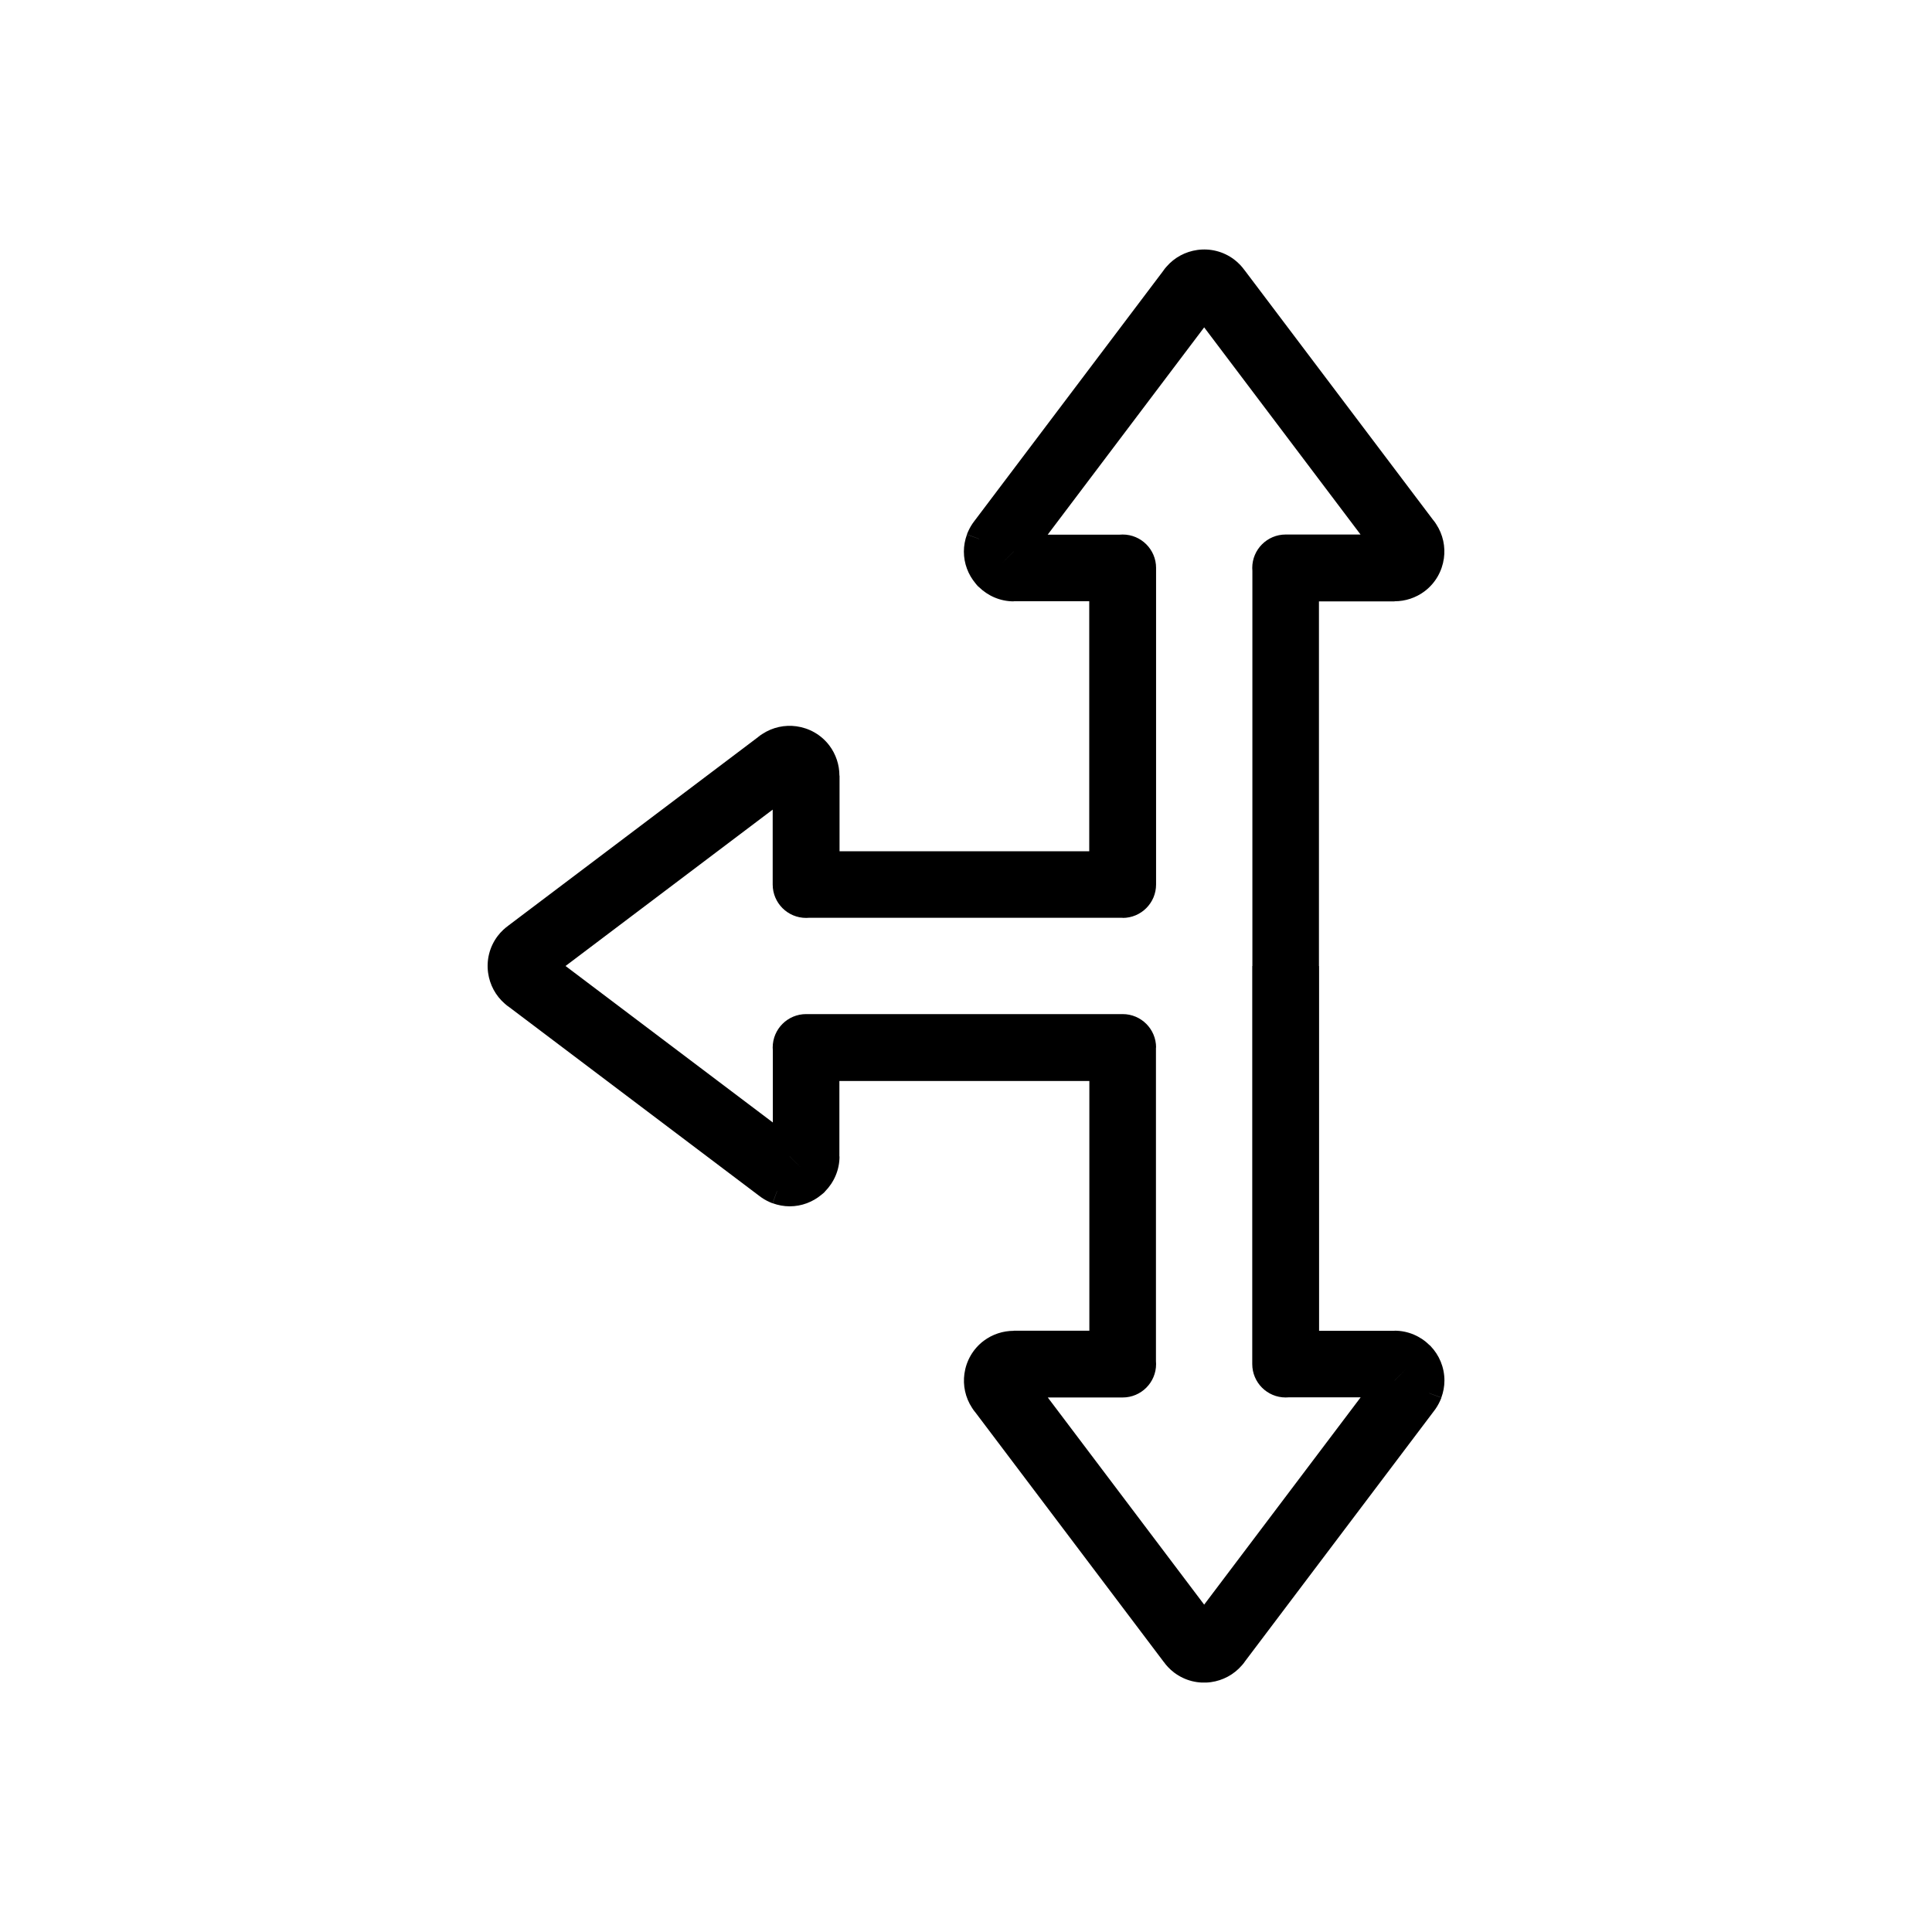 <?xml version="1.0" encoding="UTF-8"?>
<!-- Uploaded to: ICON Repo, www.iconrepo.com, Generator: ICON Repo Mixer Tools -->
<svg fill="#000000" width="800px" height="800px" version="1.1" viewBox="144 144 512 512" xmlns="http://www.w3.org/2000/svg">
 <path d="m432.66 369.58v-66.246h-20.008v0.035c-3.609 0-6.898-1.48-9.309-3.871l-0.016-0.016-0.02 0.02c-0.285-0.285-0.547-0.586-0.785-0.898-1.926-2.305-3.086-5.25-3.086-8.445 0-1.539 0.289-3.062 0.816-4.508l3.219 1.168 0.012-0.012-3.246-1.188c0.102-0.273 0.211-0.539 0.336-0.793 0.445-1.004 1.016-1.945 1.691-2.809l0.297-0.391 49.66-65.785c0.133-0.199 0.273-0.398 0.422-0.59 0.148-0.191 0.301-0.371 0.461-0.547 2.16-2.512 5.098-4.027 8.195-4.461 3.344-0.469 6.863 0.34 9.77 2.531 0.578 0.434 1.129 0.938 1.652 1.492 0.375 0.398 0.734 0.836 1.07 1.305l0.008-0.004 49.949 66.168 0.109 0.129c0.281 0.336 0.531 0.688 0.754 1.051 1.812 2.758 2.465 5.984 2.035 9.059-0.469 3.356-2.211 6.531-5.117 8.723-1.141 0.863-2.418 1.516-3.766 1.969-1.355 0.453-2.769 0.676-4.188 0.676v0.035h-20.039v96.637h0.035v96.668h20.008v-0.035c3.617 0 6.914 1.484 9.328 3.891l0.016-0.016c0.062 0.062 0.121 0.125 0.18 0.188 2.285 2.375 3.688 5.602 3.688 9.156 0 1.539-0.289 3.062-0.816 4.508l-3.219-1.168-0.012 0.012 3.246 1.188c-0.102 0.273-0.211 0.539-0.336 0.793-0.445 1.004-1.016 1.945-1.691 2.809l-0.297 0.391-49.66 65.785c-0.133 0.199-0.273 0.398-0.422 0.59-0.148 0.191-0.301 0.371-0.461 0.547-2.16 2.512-5.098 4.027-8.195 4.461-3.344 0.469-6.863-0.34-9.77-2.531-0.578-0.434-1.129-0.938-1.652-1.492-0.379-0.398-0.734-0.836-1.07-1.305l-0.008 0.004-49.949-66.168-0.109-0.129c-0.281-0.34-0.535-0.691-0.758-1.055-1.812-2.758-2.461-5.981-2.031-9.055 0.469-3.356 2.211-6.531 5.117-8.723 1.141-0.863 2.418-1.516 3.766-1.969 1.355-0.453 2.769-0.676 4.188-0.676v-0.035h20.039v-66.18h-66.246v20.004h0.035c0 3.609-1.48 6.898-3.871 9.309l-0.016 0.016 0.02 0.02c-0.285 0.285-0.586 0.547-0.898 0.785-2.305 1.926-5.25 3.086-8.445 3.086-1.539 0-3.062-0.289-4.508-0.816l1.168-3.219-0.012-0.012-1.188 3.246c-0.273-0.102-0.539-0.211-0.793-0.336-1.004-0.445-1.945-1.016-2.809-1.691l-0.391-0.297-65.785-49.66c-0.199-0.133-0.398-0.273-0.59-0.422-0.191-0.148-0.371-0.301-0.547-0.461-2.512-2.16-4.027-5.098-4.461-8.195-0.469-3.344 0.34-6.863 2.531-9.77 0.434-0.578 0.938-1.129 1.492-1.652 0.398-0.375 0.836-0.734 1.305-1.07l-0.004-0.008 66.168-49.949 0.129-0.109c0.336-0.281 0.688-0.531 1.051-0.754 2.758-1.812 5.984-2.465 9.059-2.035 3.356 0.469 6.531 2.211 8.723 5.117 0.863 1.141 1.516 2.418 1.969 3.766 0.453 1.352 0.676 2.769 0.676 4.188h0.035v20.039h66.18zm17.711-75.07v83.891c0 4.891-3.965 8.855-8.855 8.855v-0.035h-83.109c-0.258 0.023-0.516 0.035-0.781 0.035-4.891 0-8.855-3.965-8.855-8.855v-19.844l-54.898 41.441 54.934 41.469v-19.086c-0.023-0.258-0.035-0.516-0.035-0.781 0-4.891 3.965-8.855 8.855-8.855h83.891c4.891 0 8.855 3.965 8.855 8.855h-0.035v83.109c0.023 0.258 0.035 0.516 0.035 0.781 0 4.891-3.965 8.855-8.855 8.855h-19.844l41.441 54.898 41.469-54.934h-19.09c-0.258 0.023-0.516 0.035-0.781 0.035-4.891 0-8.855-3.965-8.855-8.855v-105.49h0.035v-104.71c-0.023-0.258-0.035-0.516-0.035-0.781 0-4.891 3.965-8.855 8.855-8.855h19.844l-41.441-54.898-41.469 54.934h19.09c0.258-0.023 0.516-0.035 0.781-0.035 4.891 0 8.855 3.965 8.855 8.855zm-37.719-4.344v-0.012l0.008 0.004-0.008-0.004h-0.004l-3.082 3.078 3.082-3.066zm0 0 0.008-0.008 3.375 2.856-3.375-2.856 0.004-0.004-0.008-0.004v0.012zm50.473-66.855 0.203 0.152zm50.453 286.52v0.012l-0.008-0.004 0.008 0.004h0.004l3.082-3.078-3.082 3.066zm0 0-0.008 0.008-3.375-2.856 3.375 2.856-0.004 0.004 0.008 0.004v-0.012zm-160.3-59.371h-0.012l0.004-0.008-0.004 0.008v0.004l3.078 3.082-3.066-3.082zm0 0-0.008-0.008 2.856-3.375-2.856 3.375-0.004-0.004-0.004 0.008h0.012zm-66.855-50.473 0.152-0.203z"/>
</svg>